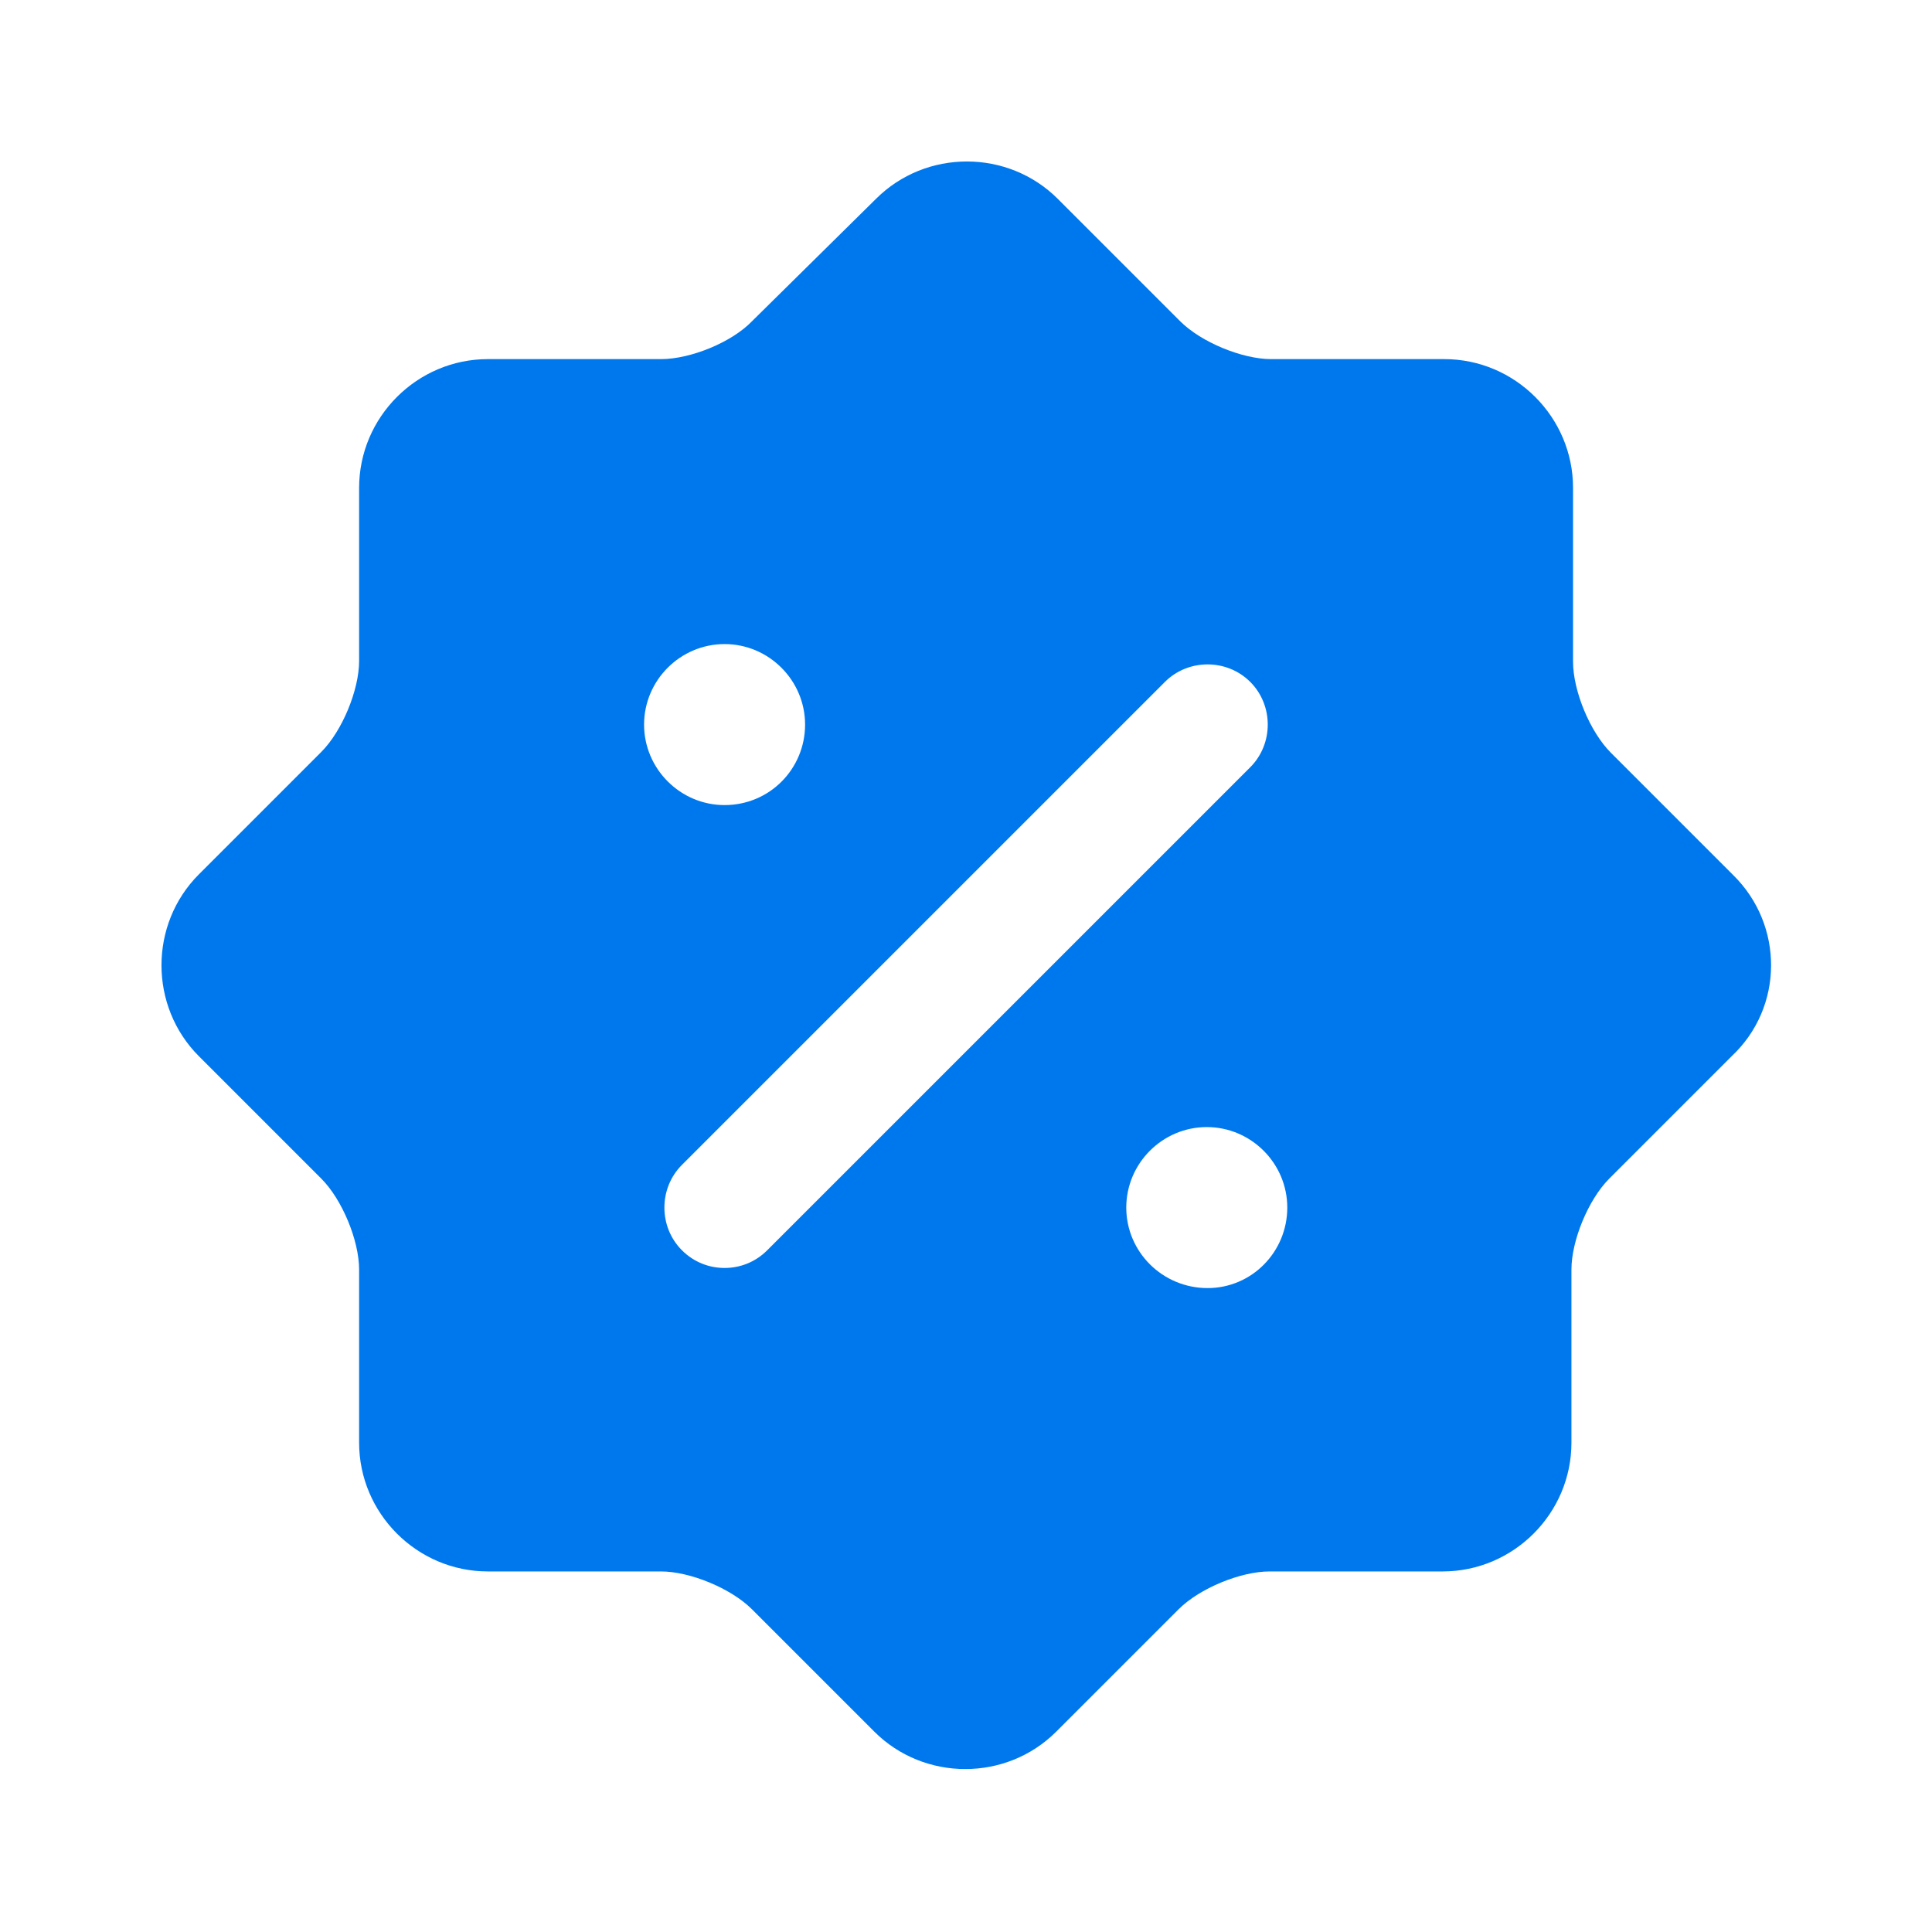 <?xml version="1.0" encoding="UTF-8"?> <svg xmlns="http://www.w3.org/2000/svg" width="24" height="24" viewBox="0 0 24 24" fill="none"><path d="M21.531 10.871L20.011 9.351C19.751 9.091 19.541 8.581 19.541 8.221V6.061C19.541 5.181 18.821 4.461 17.941 4.461H15.791C15.431 4.461 14.921 4.251 14.661 3.991L13.141 2.471C12.521 1.851 11.501 1.851 10.881 2.471L9.341 3.991C9.091 4.251 8.581 4.461 8.211 4.461H6.061C5.181 4.461 4.461 5.181 4.461 6.061V8.211C4.461 8.571 4.251 9.081 3.991 9.341L2.471 10.861C1.851 11.481 1.851 12.501 2.471 13.121L3.991 14.641C4.251 14.901 4.461 15.411 4.461 15.771V17.921C4.461 18.801 5.181 19.521 6.061 19.521H8.211C8.571 19.521 9.081 19.731 9.341 19.991L10.861 21.511C11.481 22.131 12.501 22.131 13.121 21.511L14.641 19.991C14.901 19.731 15.411 19.521 15.771 19.521H17.921C18.801 19.521 19.521 18.801 19.521 17.921V15.771C19.521 15.411 19.731 14.901 19.991 14.641L21.511 13.121C22.161 12.511 22.161 11.491 21.531 10.871ZM8.001 9.001C8.001 8.451 8.451 8.001 9.001 8.001C9.551 8.001 10.001 8.451 10.001 9.001C10.001 9.551 9.561 10.001 9.001 10.001C8.451 10.001 8.001 9.551 8.001 9.001ZM9.531 15.531C9.381 15.681 9.191 15.751 9.001 15.751C8.811 15.751 8.621 15.681 8.471 15.531C8.181 15.241 8.181 14.761 8.471 14.471L14.471 8.471C14.761 8.181 15.241 8.181 15.531 8.471C15.821 8.761 15.821 9.241 15.531 9.531L9.531 15.531ZM15.001 16.001C14.441 16.001 13.991 15.551 13.991 15.001C13.991 14.451 14.441 14.001 14.991 14.001C15.541 14.001 15.991 14.451 15.991 15.001C15.991 15.551 15.551 16.001 15.001 16.001Z" fill="#0078ED"></path></svg> 